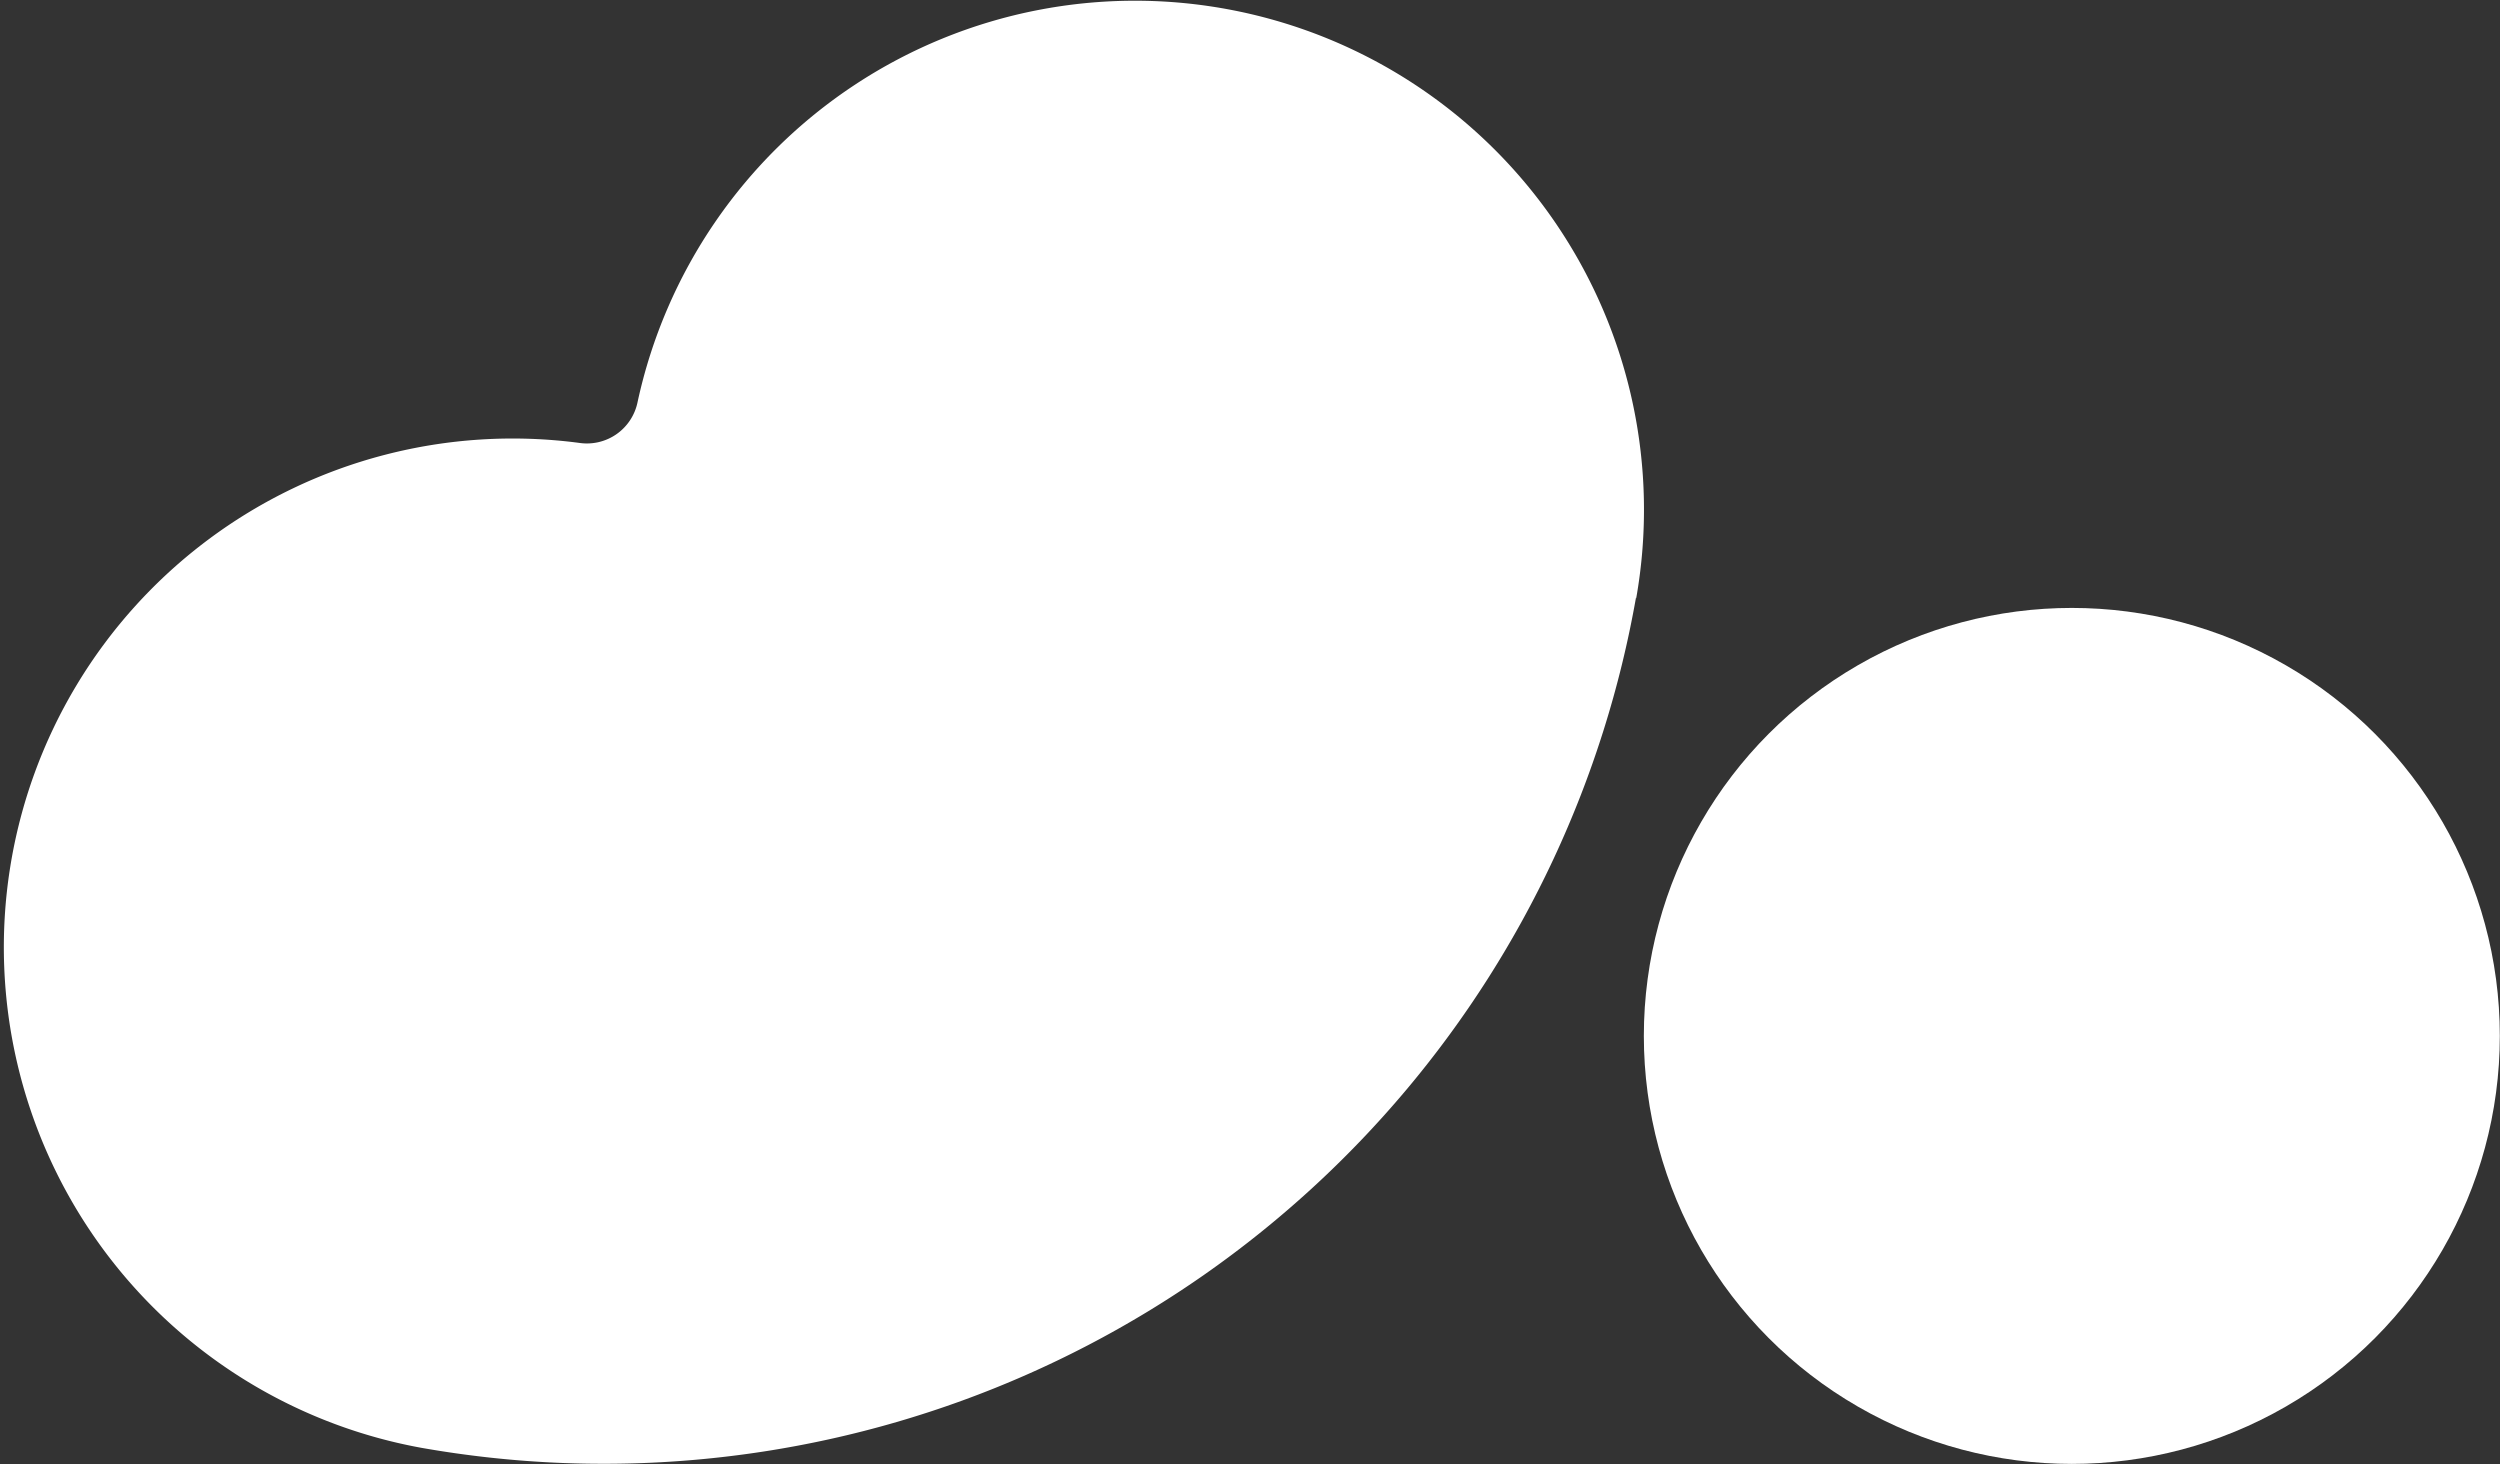 <svg xmlns="http://www.w3.org/2000/svg" viewBox="0 0 140.19 82.1"><rect x="0" y="0" width="140.19" height="82.1" fill="#333333" stroke="none"/><defs><style>.cls-1{fill:#fff;}</style></defs><g id="Layer_2" data-name="Layer 2"><g id="Layer_1-2" data-name="Layer 1"><path class="cls-1" d="M91.74,33.51h0a58.78,58.78,0,0,1-68.1,47.68h0a28.53,28.53,0,0,1,8.87-56.35,2.9,2.9,0,0,0,3.24-2.28,28.54,28.54,0,0,1,56,11Z"/><circle class="cls-1" cx="116.18" cy="58.09" r="24"/></g></g></svg>